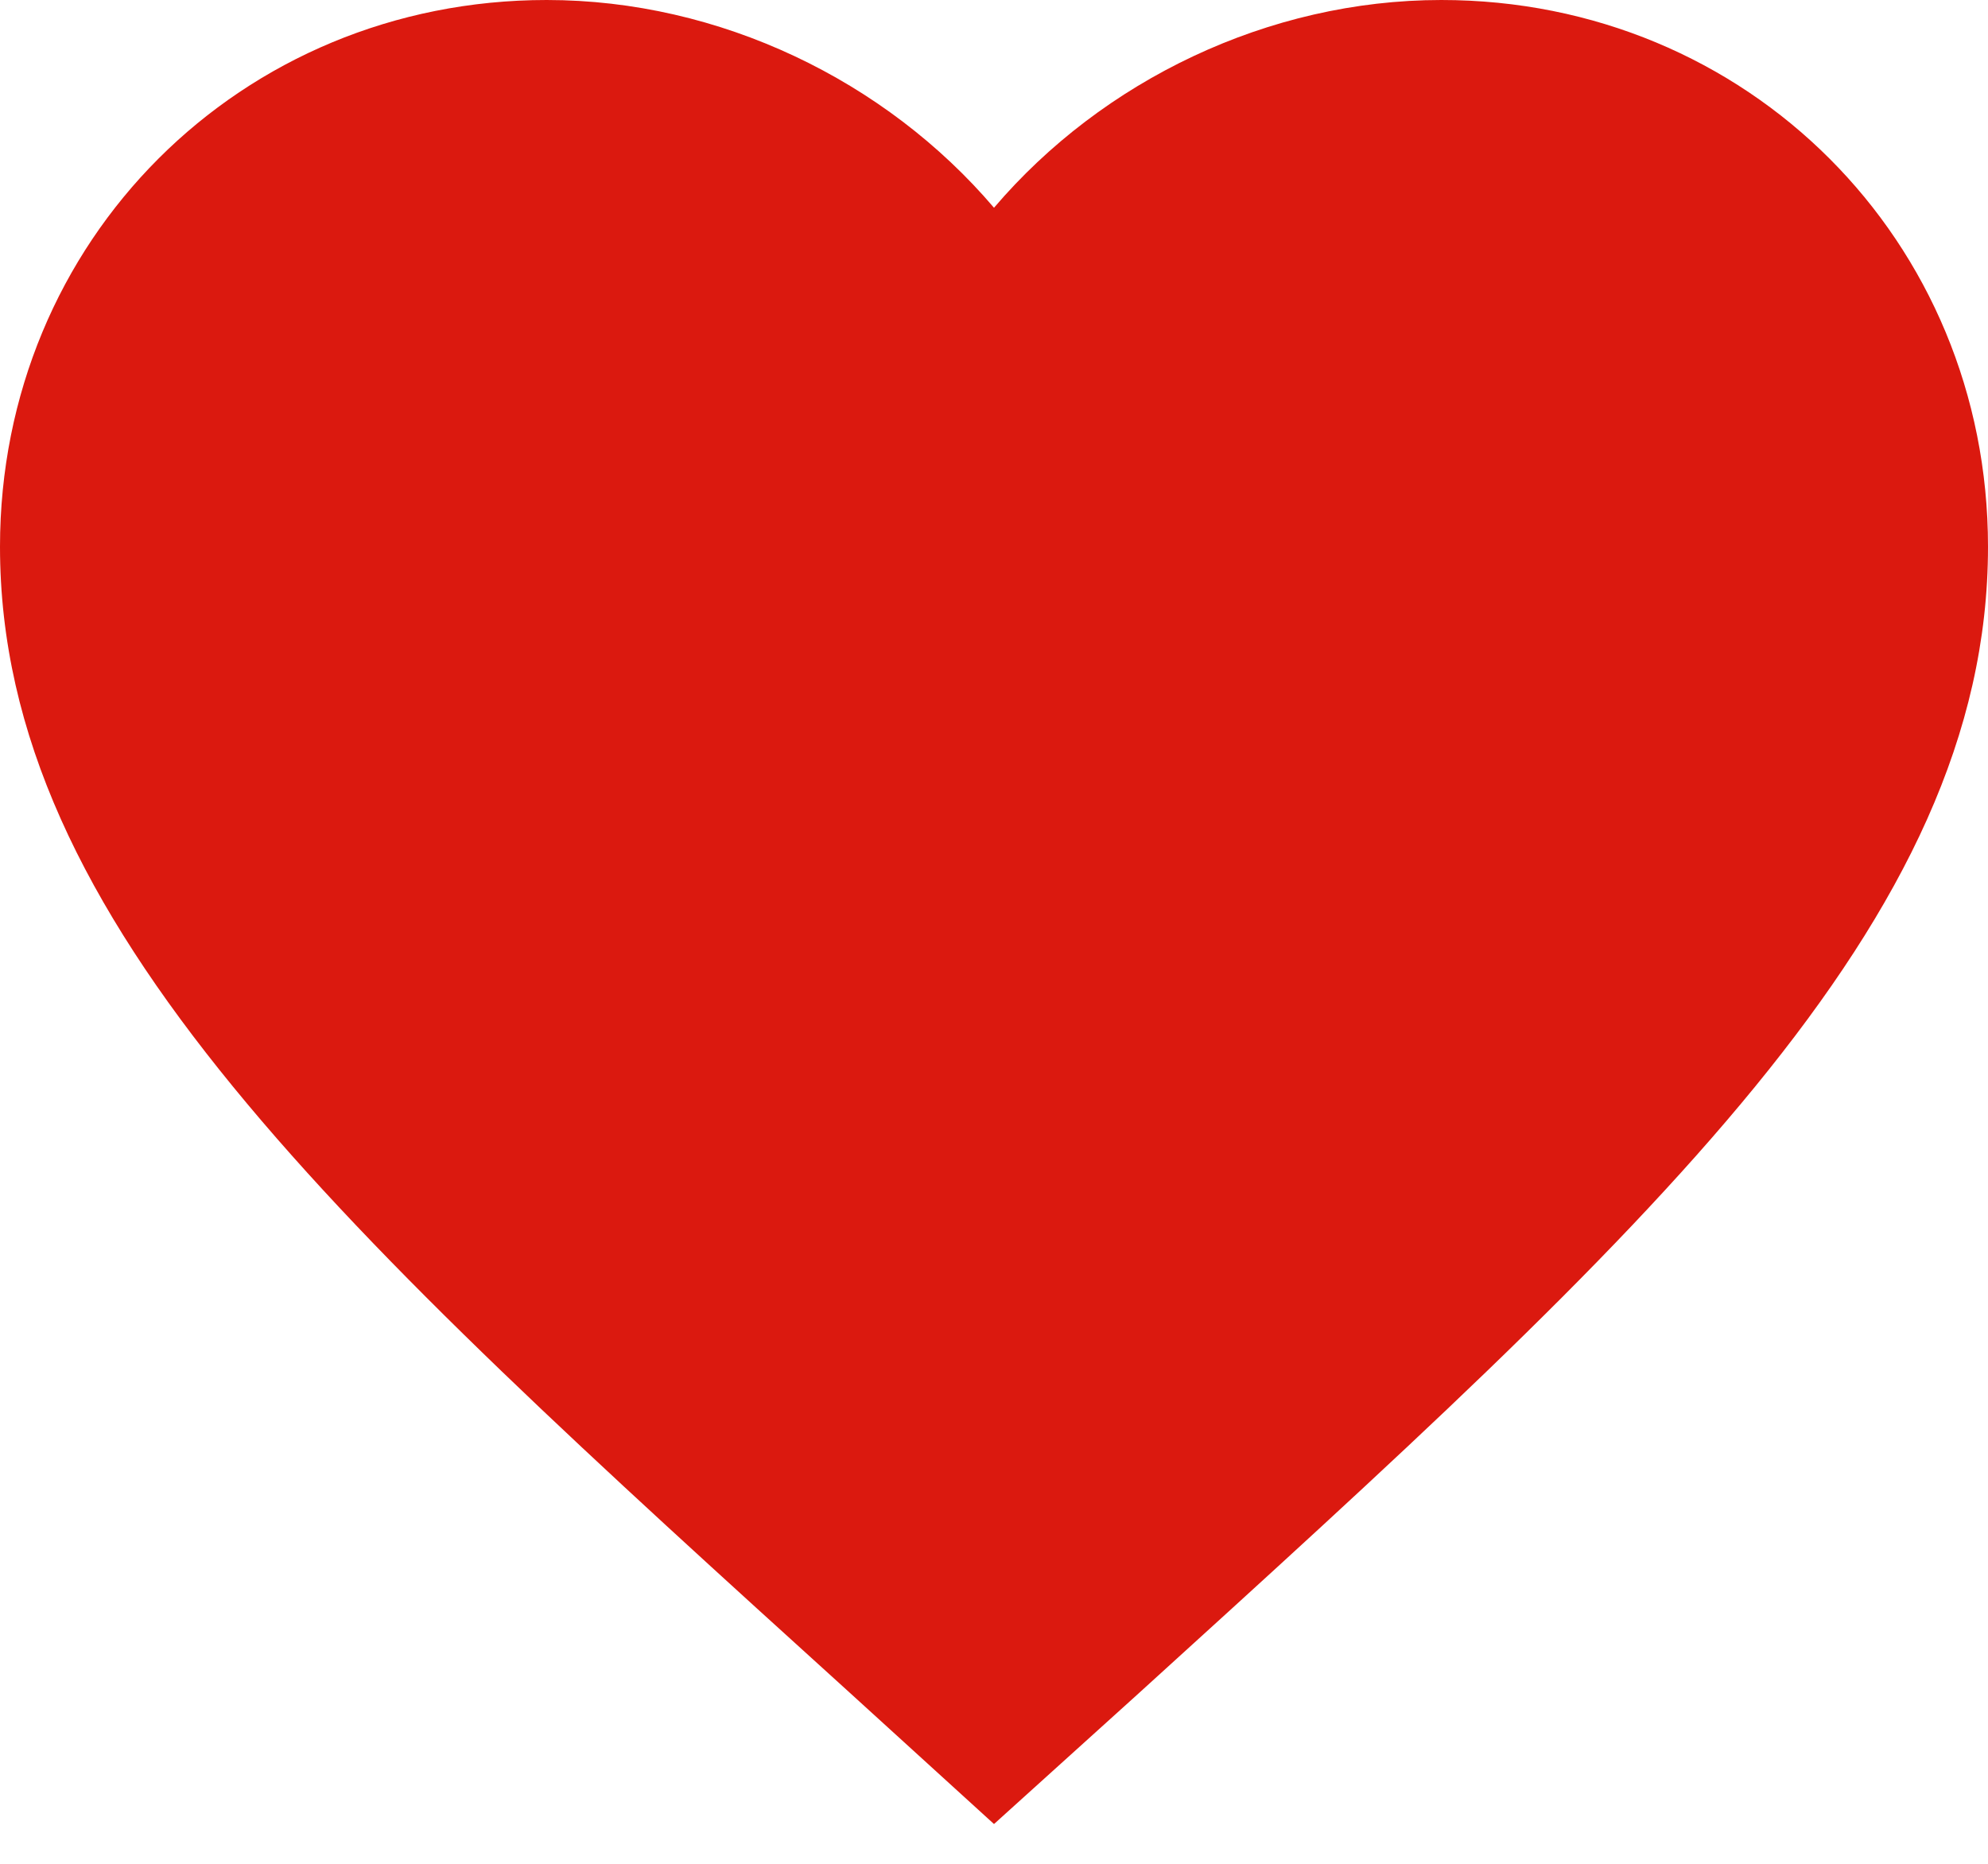 <svg width="32" height="30" viewBox="0 0 32 30" fill="none" xmlns="http://www.w3.org/2000/svg">
<path d="M16 29.36L13.68 27.248C5.44 19.776 0 14.848 0 8.8C0 3.872 3.872 0 8.8 0C11.584 0 14.256 1.296 16 3.344C17.744 1.296 20.416 0 23.2 0C28.128 0 32 3.872 32 8.8C32 14.848 26.56 19.776 18.32 27.264L16 29.36Z" fill="#DB190F"/>
</svg>
